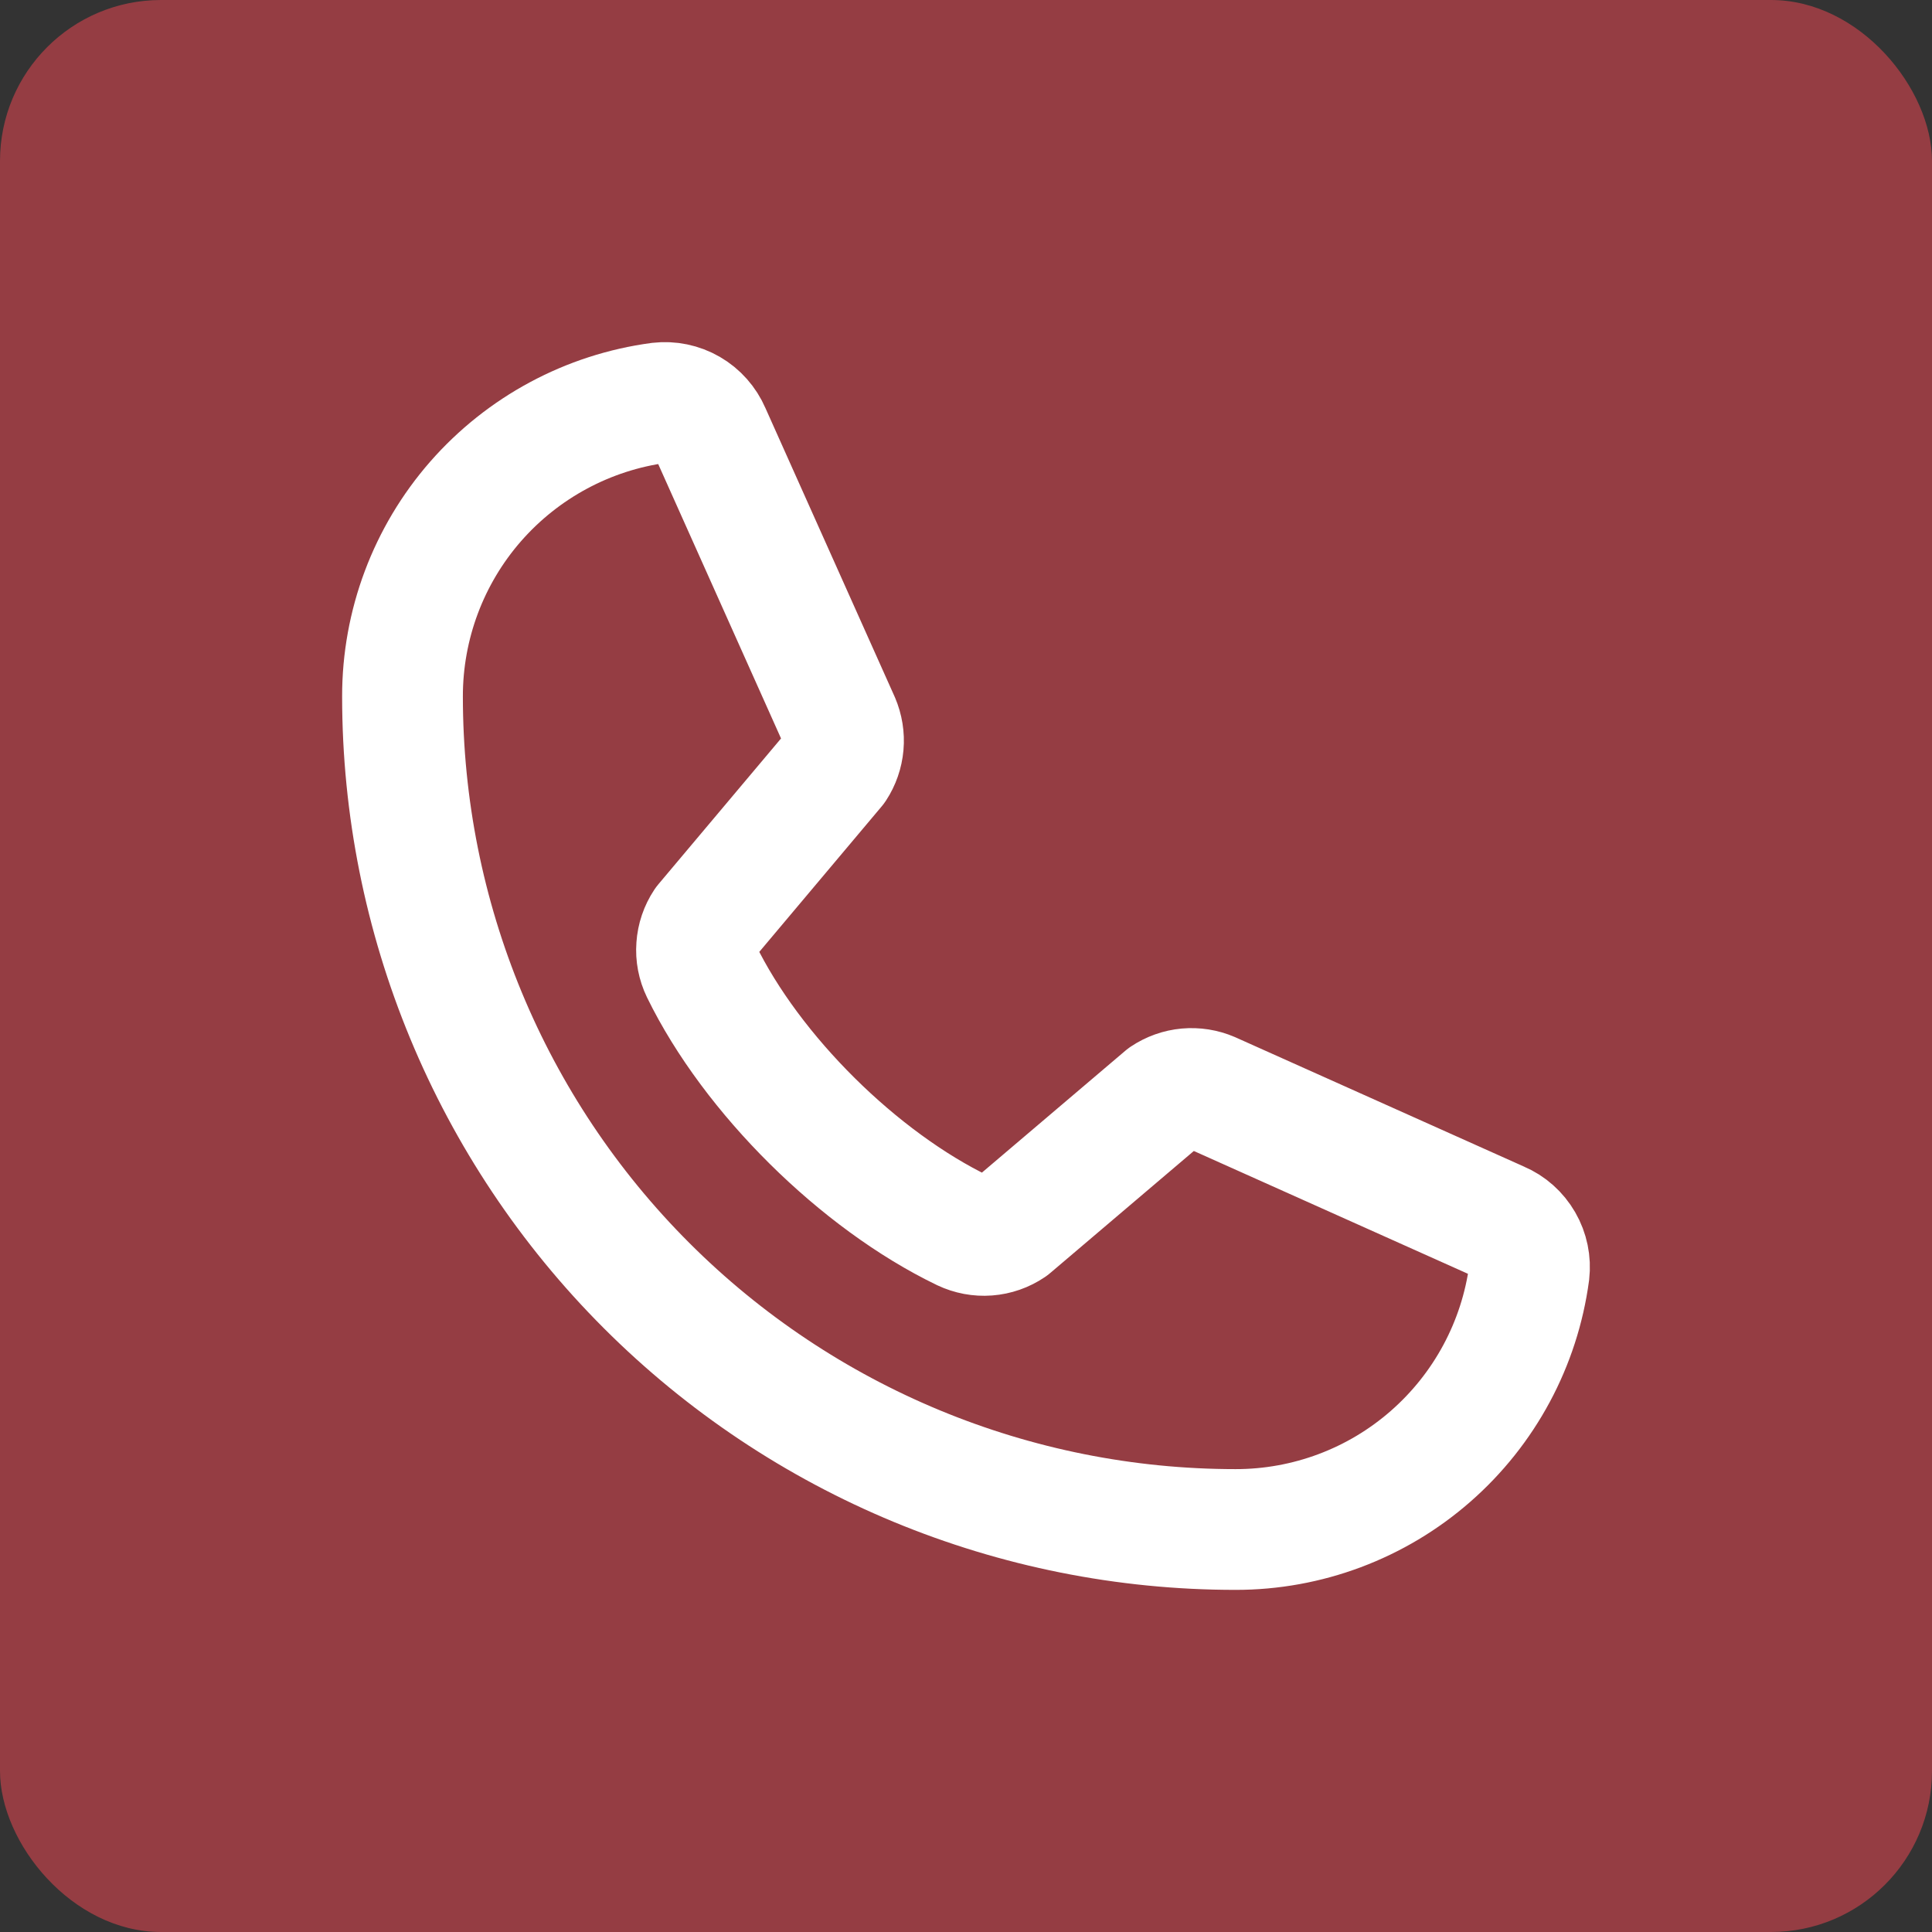 <?xml version="1.0" encoding="UTF-8"?> <svg xmlns="http://www.w3.org/2000/svg" width="24" height="24" viewBox="0 0 24 24" fill="none"><rect x="0" y="0" width="24" height="24" fill="#333333" stroke="none"/><g clip-path="url(#clip0_37_18)"><rect width="24" height="24" rx="2" fill="#953D43"></rect><path d="M14.465 13.624C14.549 13.568 14.646 13.533 14.747 13.524C14.848 13.515 14.949 13.531 15.042 13.571L18.631 15.179C18.752 15.23 18.852 15.32 18.918 15.434C18.984 15.548 19.011 15.68 18.996 15.81C18.878 16.694 18.442 17.504 17.771 18.091C17.101 18.678 16.239 19.001 15.348 19C12.604 19 9.972 17.91 8.031 15.969C6.09 14.028 5 11.396 5 8.652C4.999 7.761 5.322 6.899 5.909 6.228C6.496 5.558 7.306 5.122 8.19 5.004C8.32 4.989 8.452 5.016 8.566 5.082C8.68 5.148 8.769 5.249 8.821 5.369L10.429 8.961C10.468 9.053 10.485 9.154 10.476 9.254C10.467 9.354 10.434 9.45 10.379 9.534L8.753 11.467C8.695 11.554 8.661 11.655 8.654 11.759C8.646 11.863 8.666 11.967 8.712 12.062C9.341 13.35 10.672 14.665 11.964 15.288C12.059 15.333 12.164 15.353 12.268 15.345C12.373 15.337 12.473 15.302 12.56 15.243L14.465 13.624Z" stroke="white" stroke-width="1.5" stroke-linecap="round" stroke-linejoin="round"></path></g><defs><clipPath id="clip0_37_18"><rect width="24" height="24" rx="2" fill="white"></rect></clipPath></defs></svg> 